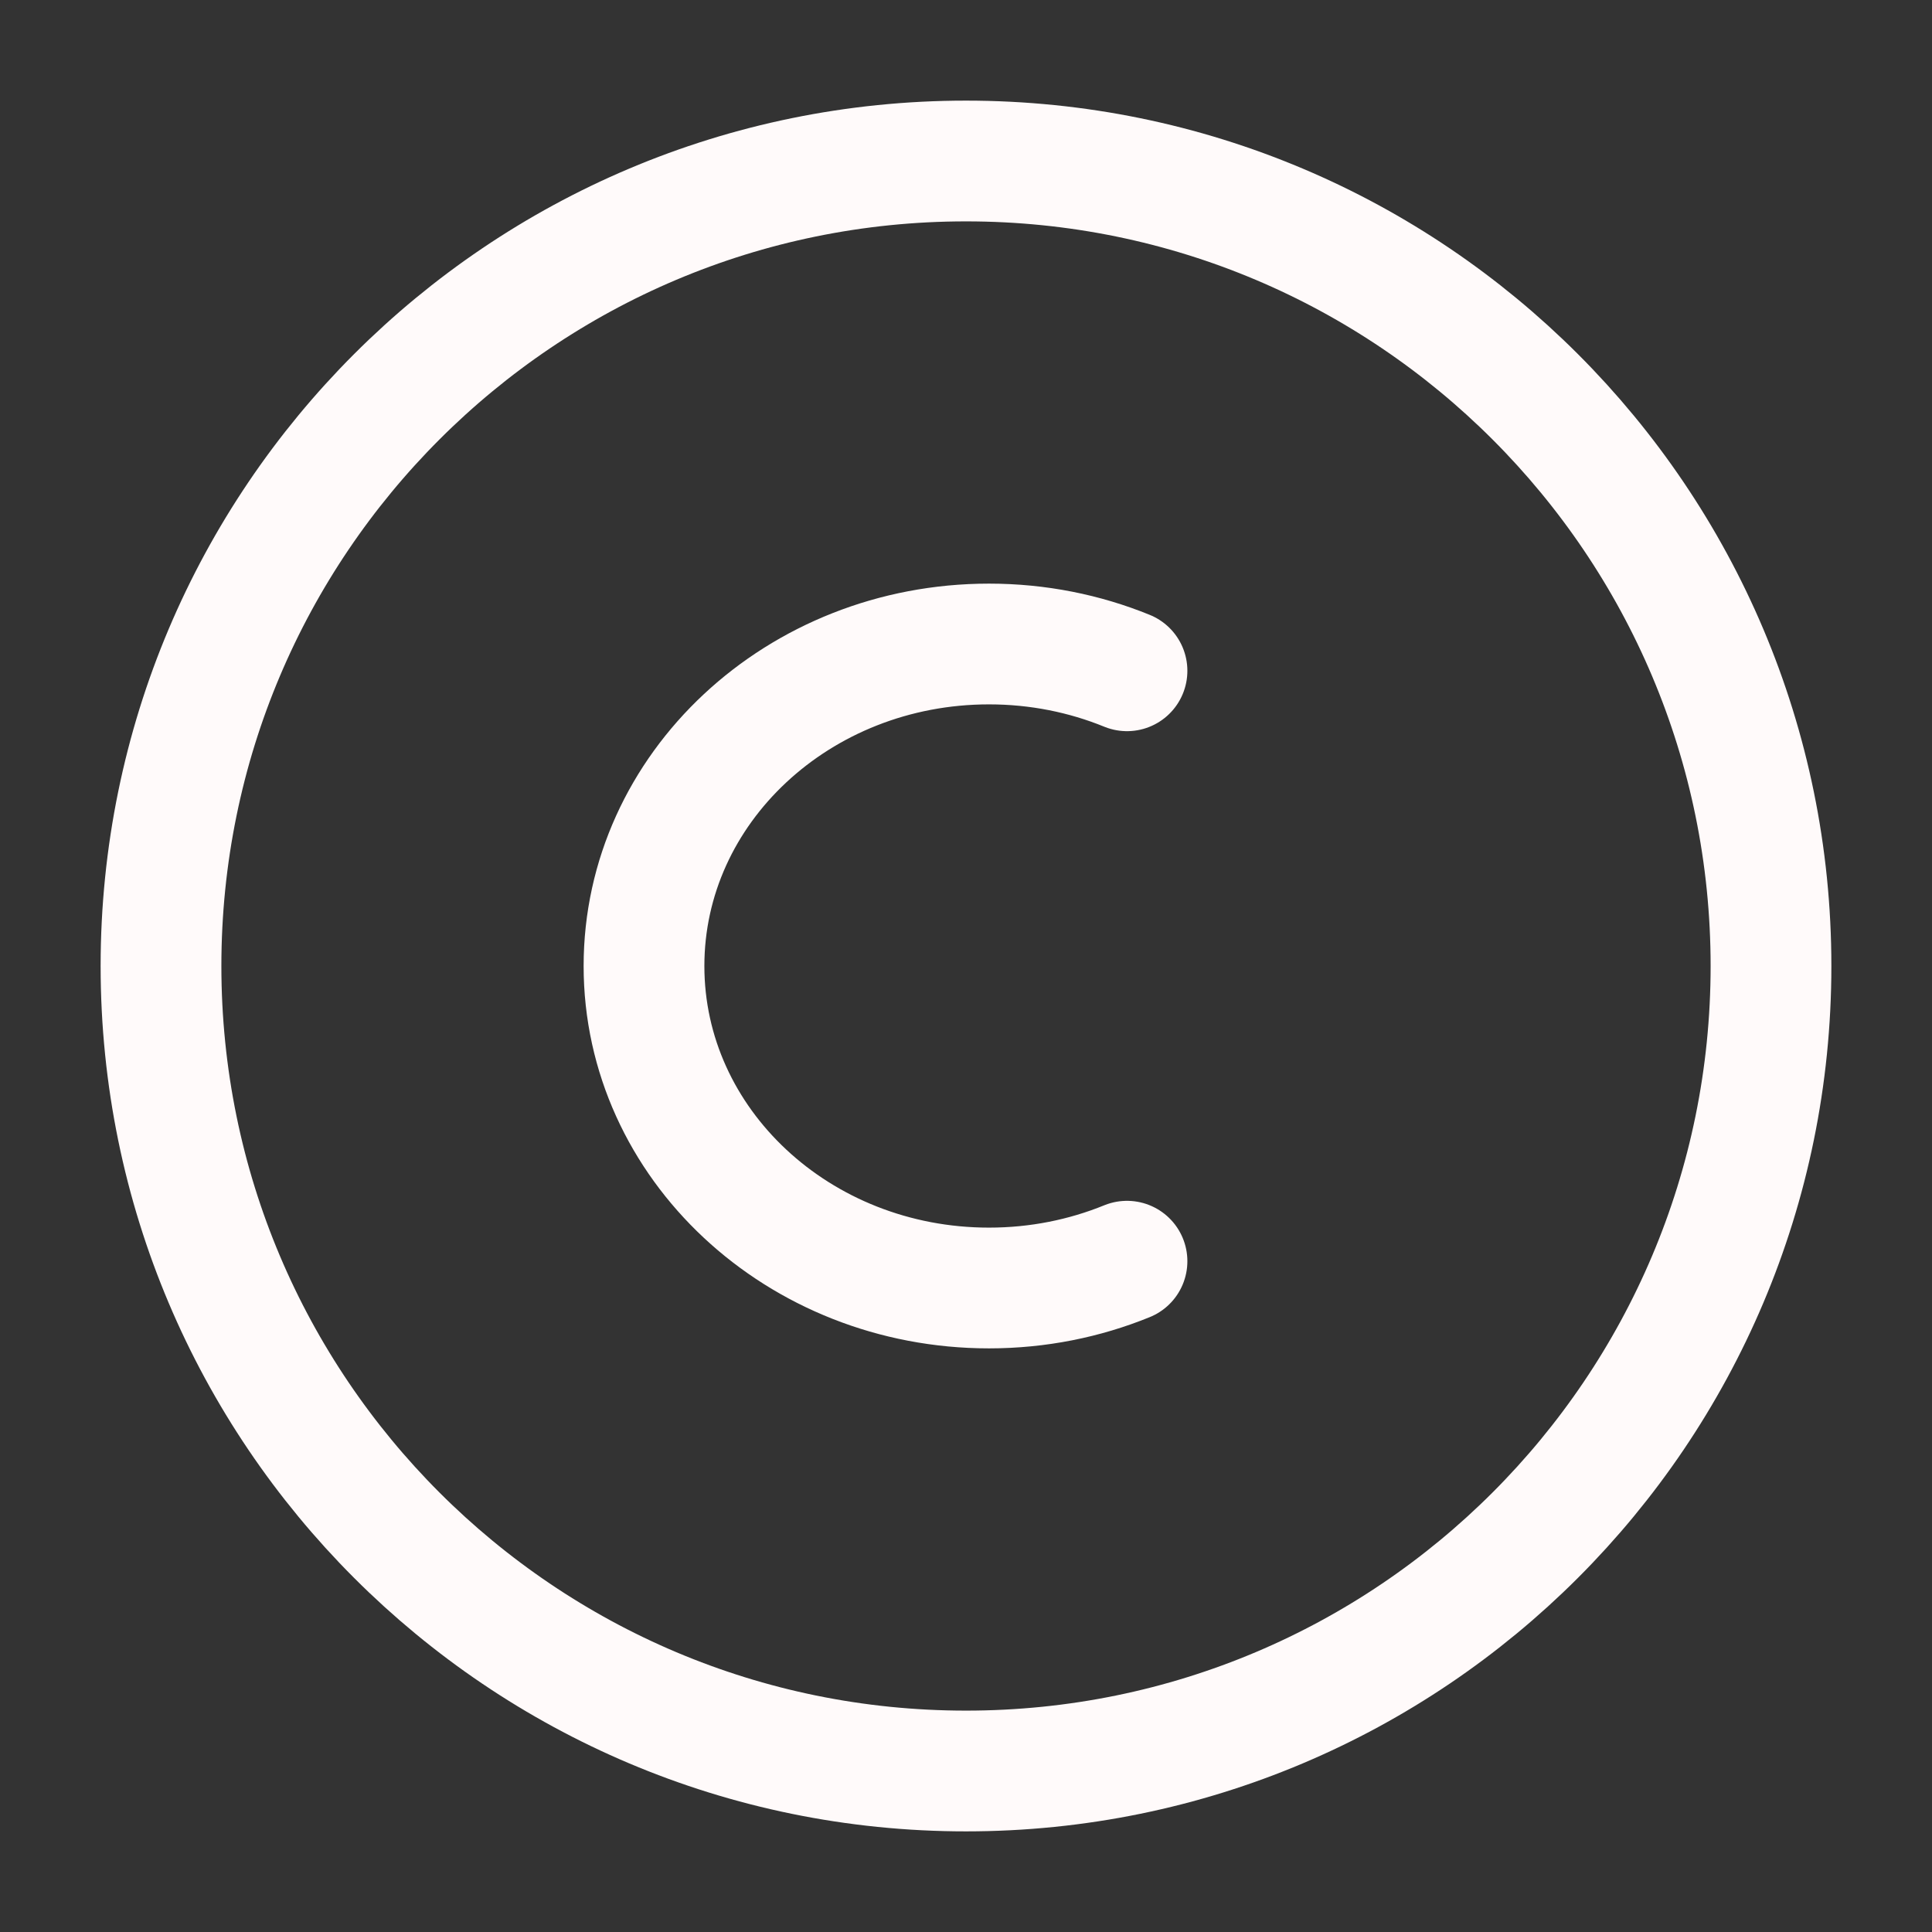 <?xml version="1.0" encoding="UTF-8"?> <svg xmlns="http://www.w3.org/2000/svg" width="800" height="800" viewBox="0 0 800 800" fill="none"><rect x="0" y="0" width="800" height="800" fill="#333333" stroke="none"/><path d="M66.666 399.999C66.666 215.904 215.904 66.666 399.999 66.666C584.093 66.666 733.333 215.904 733.333 399.999C733.333 584.093 584.093 733.333 399.999 733.333C215.904 733.333 66.666 584.093 66.666 399.999Z" stroke="#FFFAFA" stroke-width="50"></path><path d="M466.666 522.239C449.166 529.373 429.839 533.333 409.523 533.333C330.625 533.333 266.666 473.636 266.666 399.999C266.666 326.361 330.625 266.666 409.523 266.666C429.839 266.666 449.166 270.625 466.666 277.76" stroke="#FFFAFA" stroke-width="50" stroke-linecap="round"></path></svg> 